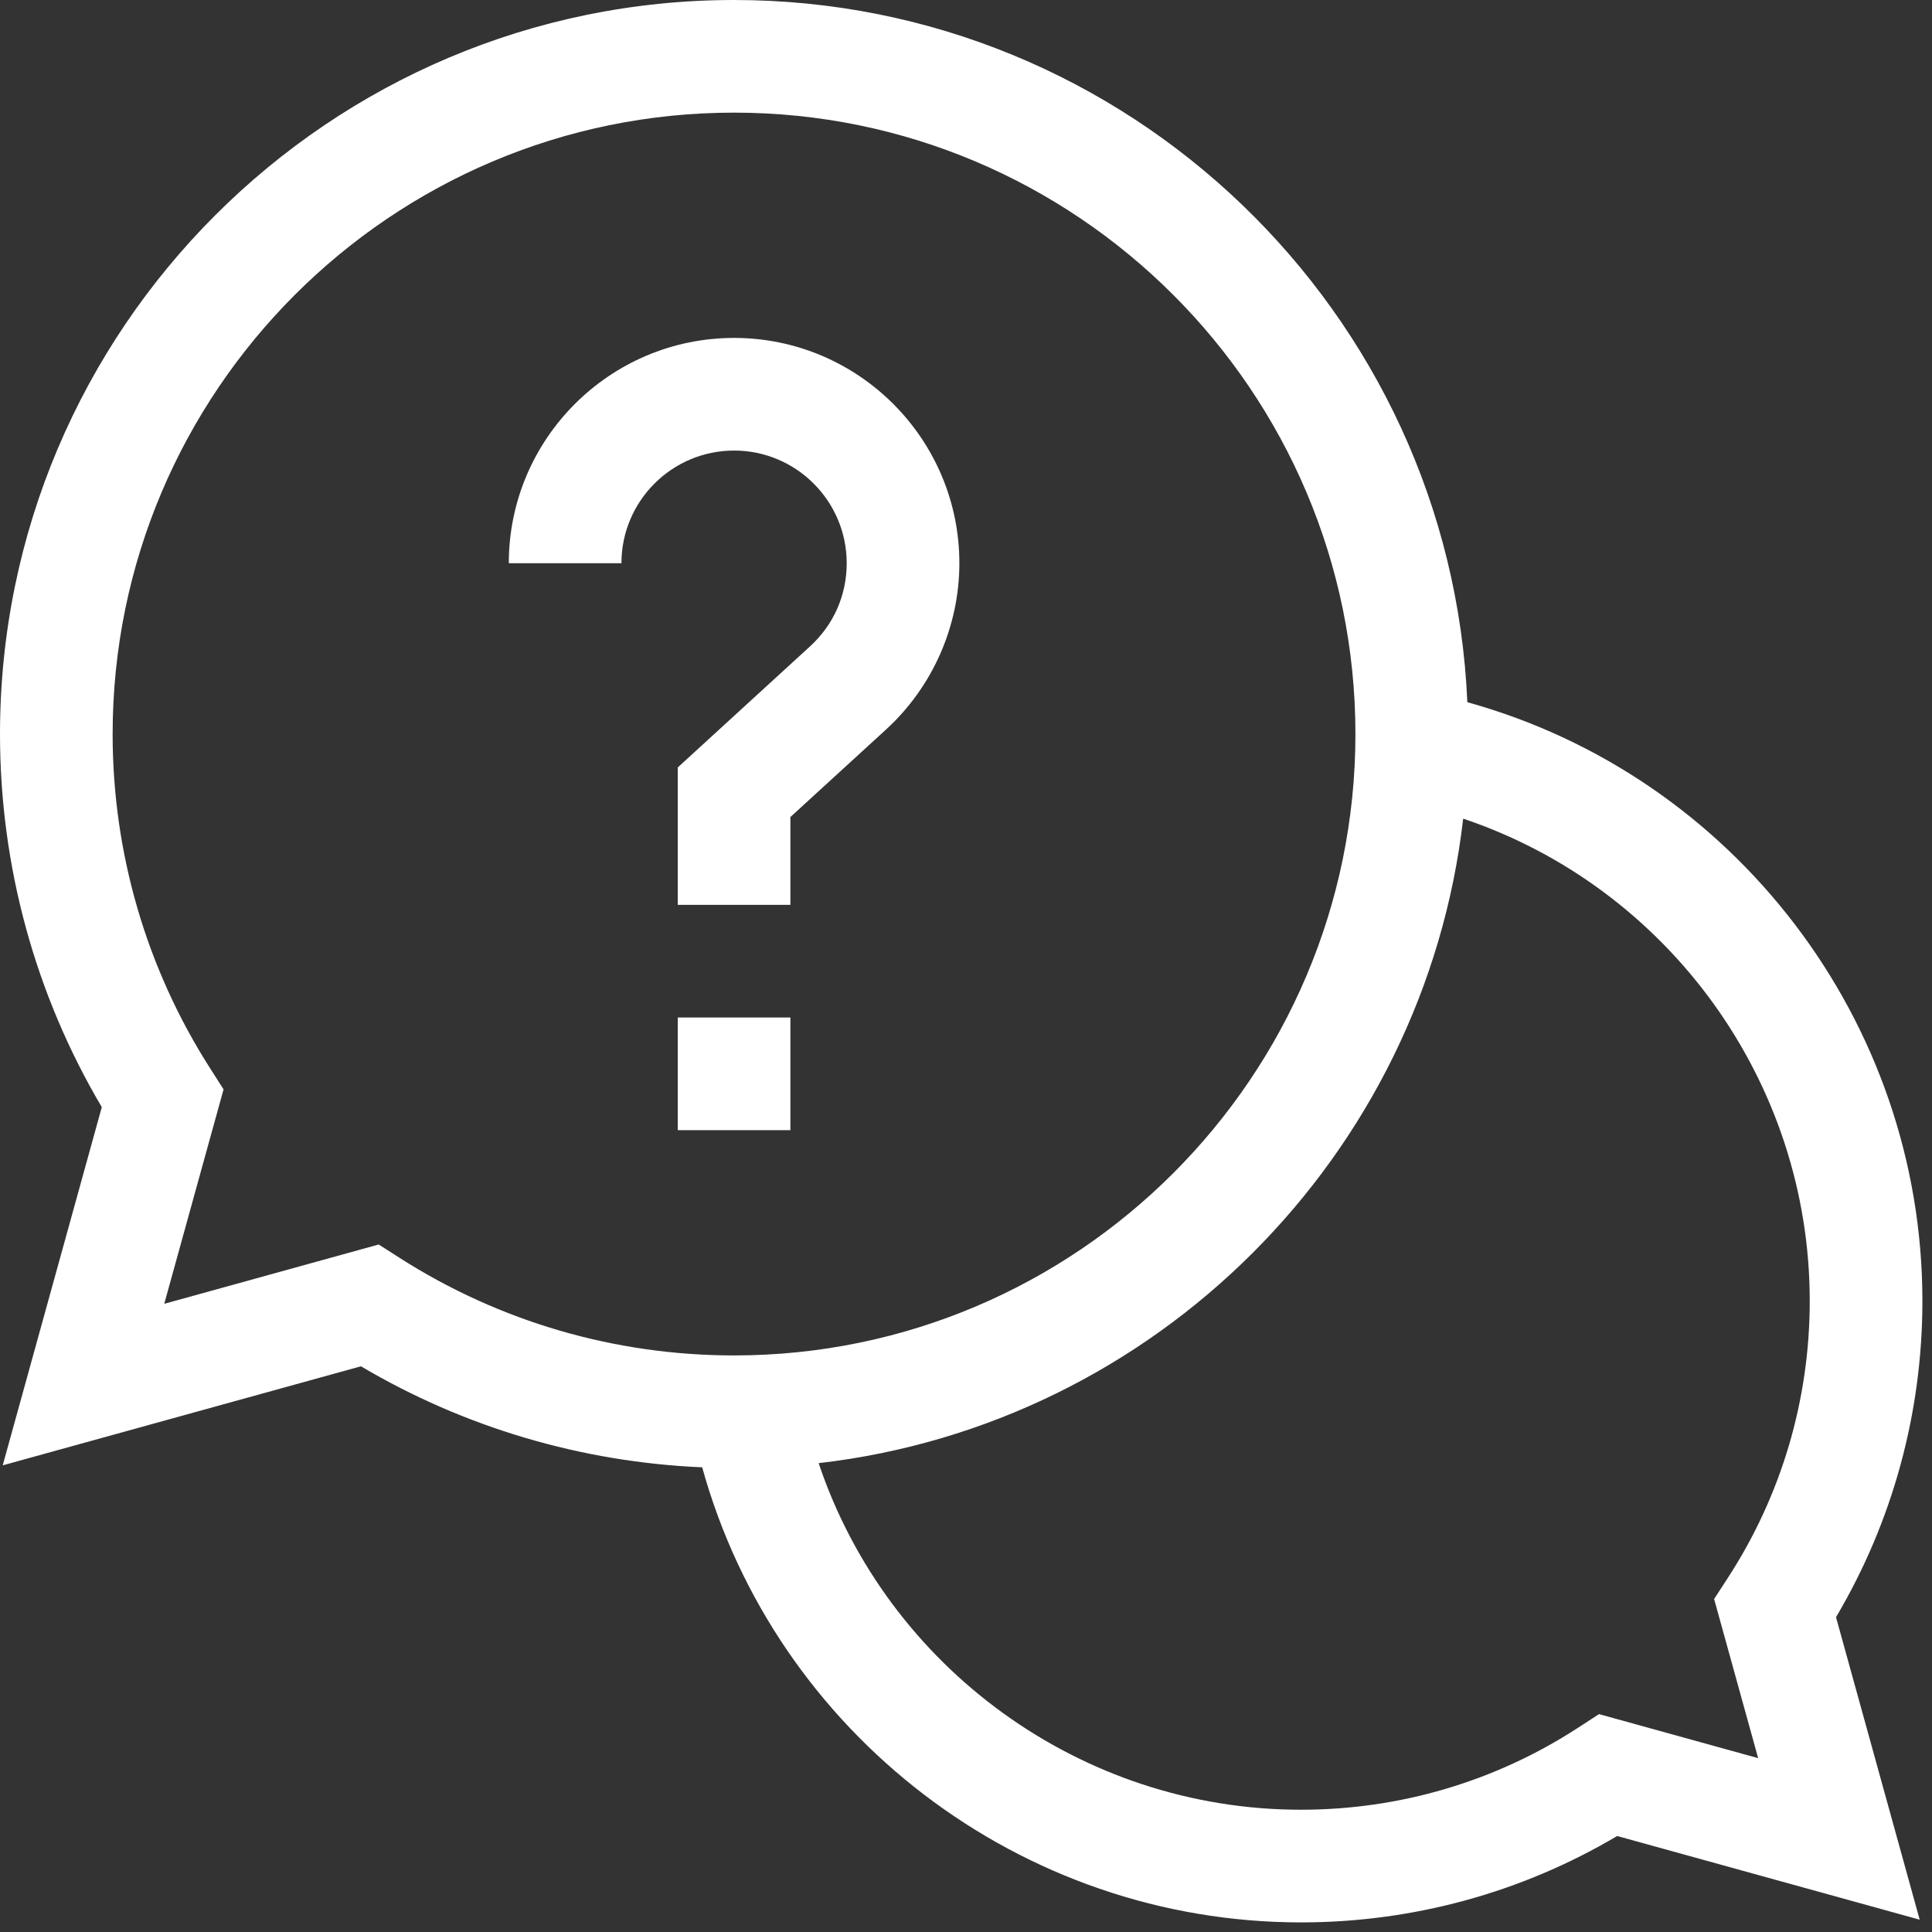 <svg width="67" height="67" viewBox="0 0 67 67" fill="none" xmlns="http://www.w3.org/2000/svg">
<rect x="0" y="0" width="67" height="67" fill="#333333" stroke="none"/>
<path d="M66.667 45.117C66.667 35.4 60.119 26.91 50.886 24.352C50.306 10.826 39.122 0 25.456 0C11.419 0 0 11.419 0 25.456C0 30.03 1.218 34.484 3.53 38.395L0.094 50.817L12.517 47.382C16.111 49.507 20.166 50.705 24.351 50.885C26.909 60.119 35.399 66.667 45.117 66.667C48.996 66.667 52.768 65.634 56.082 63.671L66.573 66.573L63.671 56.082C65.634 52.768 66.667 48.996 66.667 45.117ZM13.133 43.158L5.696 45.215L7.753 37.778L7.285 37.045C5.075 33.587 3.906 29.58 3.906 25.456C3.906 13.573 13.573 3.906 25.456 3.906C37.338 3.906 47.005 13.573 47.005 25.456C47.005 37.338 37.338 47.005 25.456 47.005C21.332 47.005 17.325 45.837 13.867 43.627L13.133 43.158ZM60.971 60.971L55.452 59.444L54.715 59.923C51.858 61.779 48.539 62.76 45.117 62.76C37.48 62.76 30.768 57.822 28.39 50.741C40.086 49.393 49.393 40.086 50.742 28.39C57.822 30.768 62.76 37.48 62.76 45.117C62.76 48.539 61.779 51.858 59.923 54.715L59.444 55.452L60.971 60.971Z" fill="white"/>
<path d="M23.504 35.286H27.41V39.193H23.504V35.286Z" fill="white"/>
<path d="M29.363 19.531C29.363 20.641 28.912 21.664 28.092 22.415L23.504 26.614V31.38H27.41V28.334L30.729 25.297C32.343 23.819 33.27 21.718 33.27 19.531C33.27 15.223 29.765 11.719 25.457 11.719C21.149 11.719 17.645 15.223 17.645 19.531H21.551C21.551 17.377 23.303 15.625 25.457 15.625C27.611 15.625 29.363 17.377 29.363 19.531Z" fill="white"/>
</svg>
